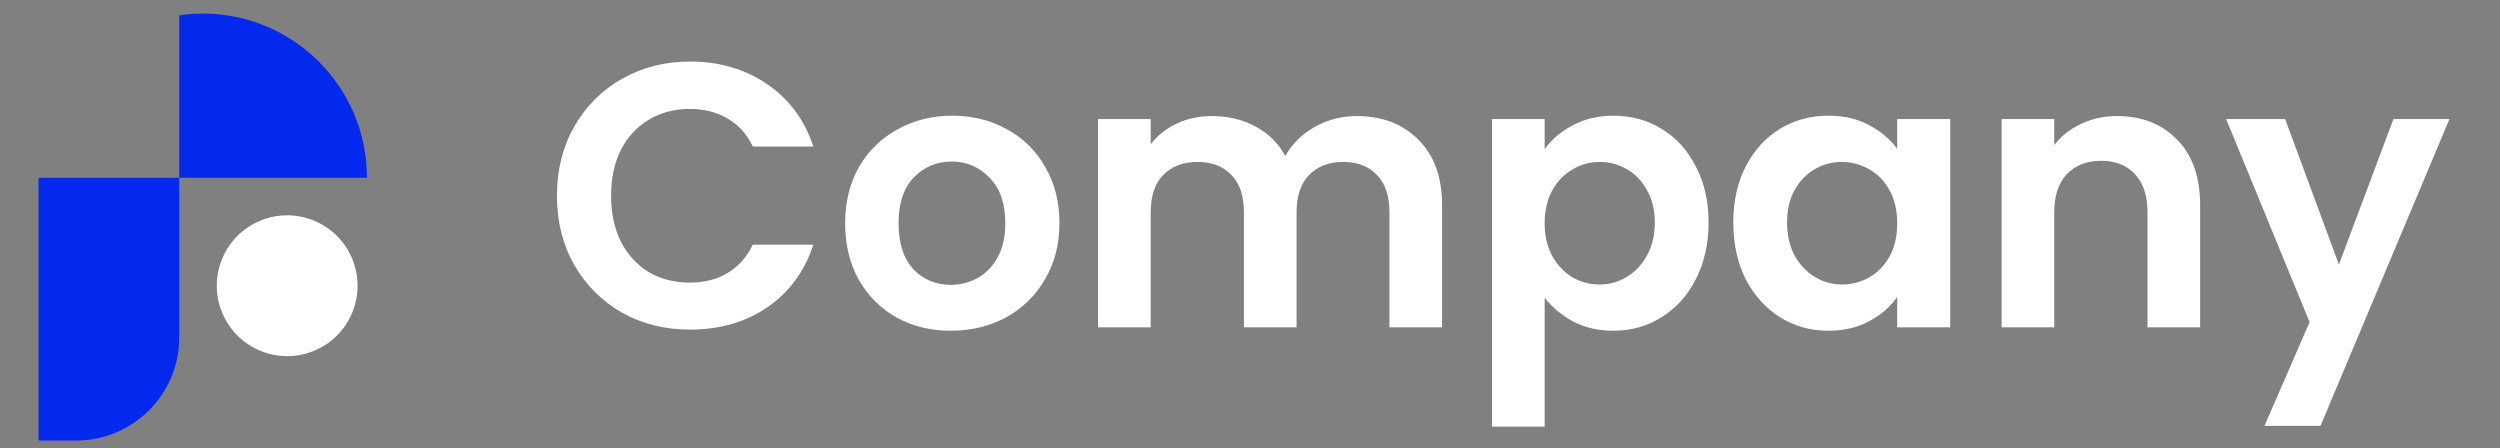 <svg width="184" height="33" viewBox="0 0 184 33" fill="none" xmlns="http://www.w3.org/2000/svg">
<rect x="0" y="0" width="184" height="33" fill="#808080" stroke="none"/>
<g clip-path="url(#clip0_2_490)">
<path d="M40.992 14.408C40.992 12.508 41.416 10.811 42.264 9.317C43.131 7.804 44.303 6.633 45.779 5.803C47.273 4.954 48.942 4.53 50.787 4.53C52.945 4.53 54.836 5.083 56.459 6.19C58.083 7.297 59.217 8.828 59.863 10.783H55.408C54.965 9.861 54.338 9.169 53.526 8.708C52.733 8.247 51.811 8.016 50.759 8.016C49.634 8.016 48.629 8.284 47.743 8.819C46.876 9.335 46.194 10.073 45.696 11.033C45.216 11.992 44.976 13.117 44.976 14.408C44.976 15.681 45.216 16.806 45.696 17.784C46.194 18.744 46.876 19.491 47.743 20.026C48.629 20.542 49.634 20.8 50.759 20.8C51.811 20.8 52.733 20.57 53.526 20.109C54.338 19.629 54.965 18.928 55.408 18.006H59.863C59.217 19.979 58.083 21.52 56.459 22.627C54.855 23.715 52.964 24.259 50.787 24.259C48.942 24.259 47.273 23.844 45.779 23.014C44.303 22.165 43.131 20.994 42.264 19.5C41.416 18.006 40.992 16.308 40.992 14.408Z" fill="white"/>
<path d="M69.979 24.342C68.503 24.342 67.175 24.019 65.994 23.374C64.814 22.71 63.882 21.778 63.2 20.579C62.535 19.38 62.203 17.996 62.203 16.428C62.203 14.86 62.545 13.477 63.227 12.278C63.928 11.079 64.878 10.156 66.077 9.511C67.276 8.846 68.614 8.514 70.09 8.514C71.566 8.514 72.903 8.846 74.102 9.511C75.301 10.156 76.242 11.079 76.924 12.278C77.625 13.477 77.976 14.86 77.976 16.428C77.976 17.996 77.616 19.38 76.897 20.579C76.196 21.778 75.237 22.71 74.019 23.374C72.82 24.019 71.473 24.342 69.979 24.342ZM69.979 20.966C70.68 20.966 71.335 20.8 71.944 20.468C72.571 20.118 73.069 19.601 73.438 18.919C73.807 18.236 73.991 17.406 73.991 16.428C73.991 14.971 73.604 13.855 72.829 13.08C72.073 12.287 71.141 11.89 70.034 11.89C68.927 11.89 67.996 12.287 67.24 13.08C66.502 13.855 66.133 14.971 66.133 16.428C66.133 17.886 66.492 19.011 67.212 19.804C67.95 20.579 68.872 20.966 69.979 20.966Z" fill="white"/>
<path d="M99.855 8.542C101.737 8.542 103.25 9.123 104.393 10.285C105.555 11.429 106.137 13.034 106.137 15.1V24.093H102.263V15.626C102.263 14.427 101.958 13.514 101.35 12.886C100.741 12.241 99.911 11.918 98.859 11.918C97.808 11.918 96.968 12.241 96.341 12.886C95.732 13.514 95.428 14.427 95.428 15.626V24.093H91.554V15.626C91.554 14.427 91.25 13.514 90.641 12.886C90.032 12.241 89.202 11.918 88.15 11.918C87.081 11.918 86.232 12.241 85.605 12.886C84.996 13.514 84.692 14.427 84.692 15.626V24.093H80.818V8.763H84.692V10.617C85.19 9.972 85.826 9.464 86.601 9.095C87.394 8.727 88.261 8.542 89.202 8.542C90.401 8.542 91.471 8.8 92.412 9.317C93.353 9.815 94.081 10.534 94.598 11.475C95.096 10.59 95.815 9.879 96.756 9.345C97.715 8.81 98.748 8.542 99.855 8.542Z" fill="white"/>
<path d="M113.687 10.977C114.185 10.276 114.867 9.695 115.734 9.234C116.62 8.754 117.625 8.514 118.75 8.514C120.06 8.514 121.241 8.837 122.292 9.483C123.362 10.129 124.202 11.051 124.81 12.25C125.438 13.431 125.751 14.805 125.751 16.373C125.751 17.941 125.438 19.334 124.81 20.551C124.202 21.75 123.362 22.682 122.292 23.346C121.241 24.01 120.06 24.342 118.75 24.342C117.625 24.342 116.629 24.112 115.762 23.651C114.913 23.189 114.222 22.608 113.687 21.907V31.398H109.813V8.763H113.687V10.977ZM121.794 16.373C121.794 15.451 121.601 14.657 121.213 13.993C120.844 13.311 120.346 12.794 119.719 12.444C119.11 12.093 118.446 11.918 117.727 11.918C117.026 11.918 116.362 12.102 115.734 12.471C115.126 12.822 114.627 13.338 114.24 14.021C113.871 14.704 113.687 15.506 113.687 16.428C113.687 17.351 113.871 18.153 114.24 18.836C114.627 19.518 115.126 20.044 115.734 20.413C116.362 20.763 117.026 20.939 117.727 20.939C118.446 20.939 119.11 20.754 119.719 20.385C120.346 20.016 120.844 19.491 121.213 18.808C121.601 18.125 121.794 17.314 121.794 16.373Z" fill="white"/>
<path d="M127.57 16.373C127.57 14.823 127.875 13.449 128.483 12.25C129.11 11.051 129.95 10.129 131.001 9.483C132.071 8.837 133.261 8.514 134.571 8.514C135.715 8.514 136.711 8.745 137.559 9.206C138.426 9.667 139.118 10.248 139.635 10.95V8.763H143.536V24.093H139.635V21.852C139.137 22.571 138.445 23.171 137.559 23.651C136.692 24.112 135.687 24.342 134.543 24.342C133.252 24.342 132.071 24.01 131.001 23.346C129.95 22.682 129.11 21.75 128.483 20.551C127.875 19.334 127.57 17.941 127.57 16.373ZM139.635 16.428C139.635 15.488 139.45 14.685 139.081 14.021C138.712 13.338 138.214 12.822 137.587 12.471C136.96 12.102 136.287 11.918 135.567 11.918C134.848 11.918 134.184 12.093 133.575 12.444C132.966 12.794 132.468 13.311 132.081 13.993C131.712 14.657 131.527 15.451 131.527 16.373C131.527 17.295 131.712 18.107 132.081 18.808C132.468 19.491 132.966 20.016 133.575 20.385C134.202 20.754 134.866 20.939 135.567 20.939C136.287 20.939 136.96 20.763 137.587 20.413C138.214 20.044 138.712 19.527 139.081 18.863C139.45 18.181 139.635 17.369 139.635 16.428Z" fill="white"/>
<path d="M155.815 8.542C157.641 8.542 159.117 9.123 160.242 10.285C161.368 11.429 161.93 13.034 161.93 15.1V24.093H158.056V15.626C158.056 14.408 157.752 13.477 157.143 12.831C156.534 12.167 155.704 11.835 154.653 11.835C153.583 11.835 152.734 12.167 152.107 12.831C151.498 13.477 151.194 14.408 151.194 15.626V24.093H147.32V8.763H151.194V10.673C151.71 10.009 152.365 9.492 153.158 9.123C153.97 8.736 154.856 8.542 155.815 8.542Z" fill="white"/>
<path d="M180.28 8.763L170.789 31.343H166.666L169.986 23.706L163.843 8.763H168.187L172.144 19.472L176.157 8.763H180.28Z" fill="white"/>
<path d="M5.598 32.424H2.837V13.086H13.196V24.827C13.196 29.022 9.796 32.424 5.598 32.424Z" fill="#0328EE"/>
<path d="M27.008 13.086C27.008 6.412 21.598 1 14.922 1C14.336 1 13.76 1.044 13.195 1.126V13.086H27.008Z" fill="#0328EE"/>
<path d="M23.095 25.826C25.744 24.745 27.015 21.721 25.934 19.072C24.853 16.423 21.829 15.152 19.18 16.232C16.531 17.313 15.26 20.337 16.341 22.986C17.422 25.636 20.446 26.907 23.095 25.826Z" fill="white"/>
</g>
<defs>
<clipPath id="clip0_2_490">
<rect width="179" height="32" fill="white" transform="translate(2 1)"/>
</clipPath>
</defs>
</svg>
